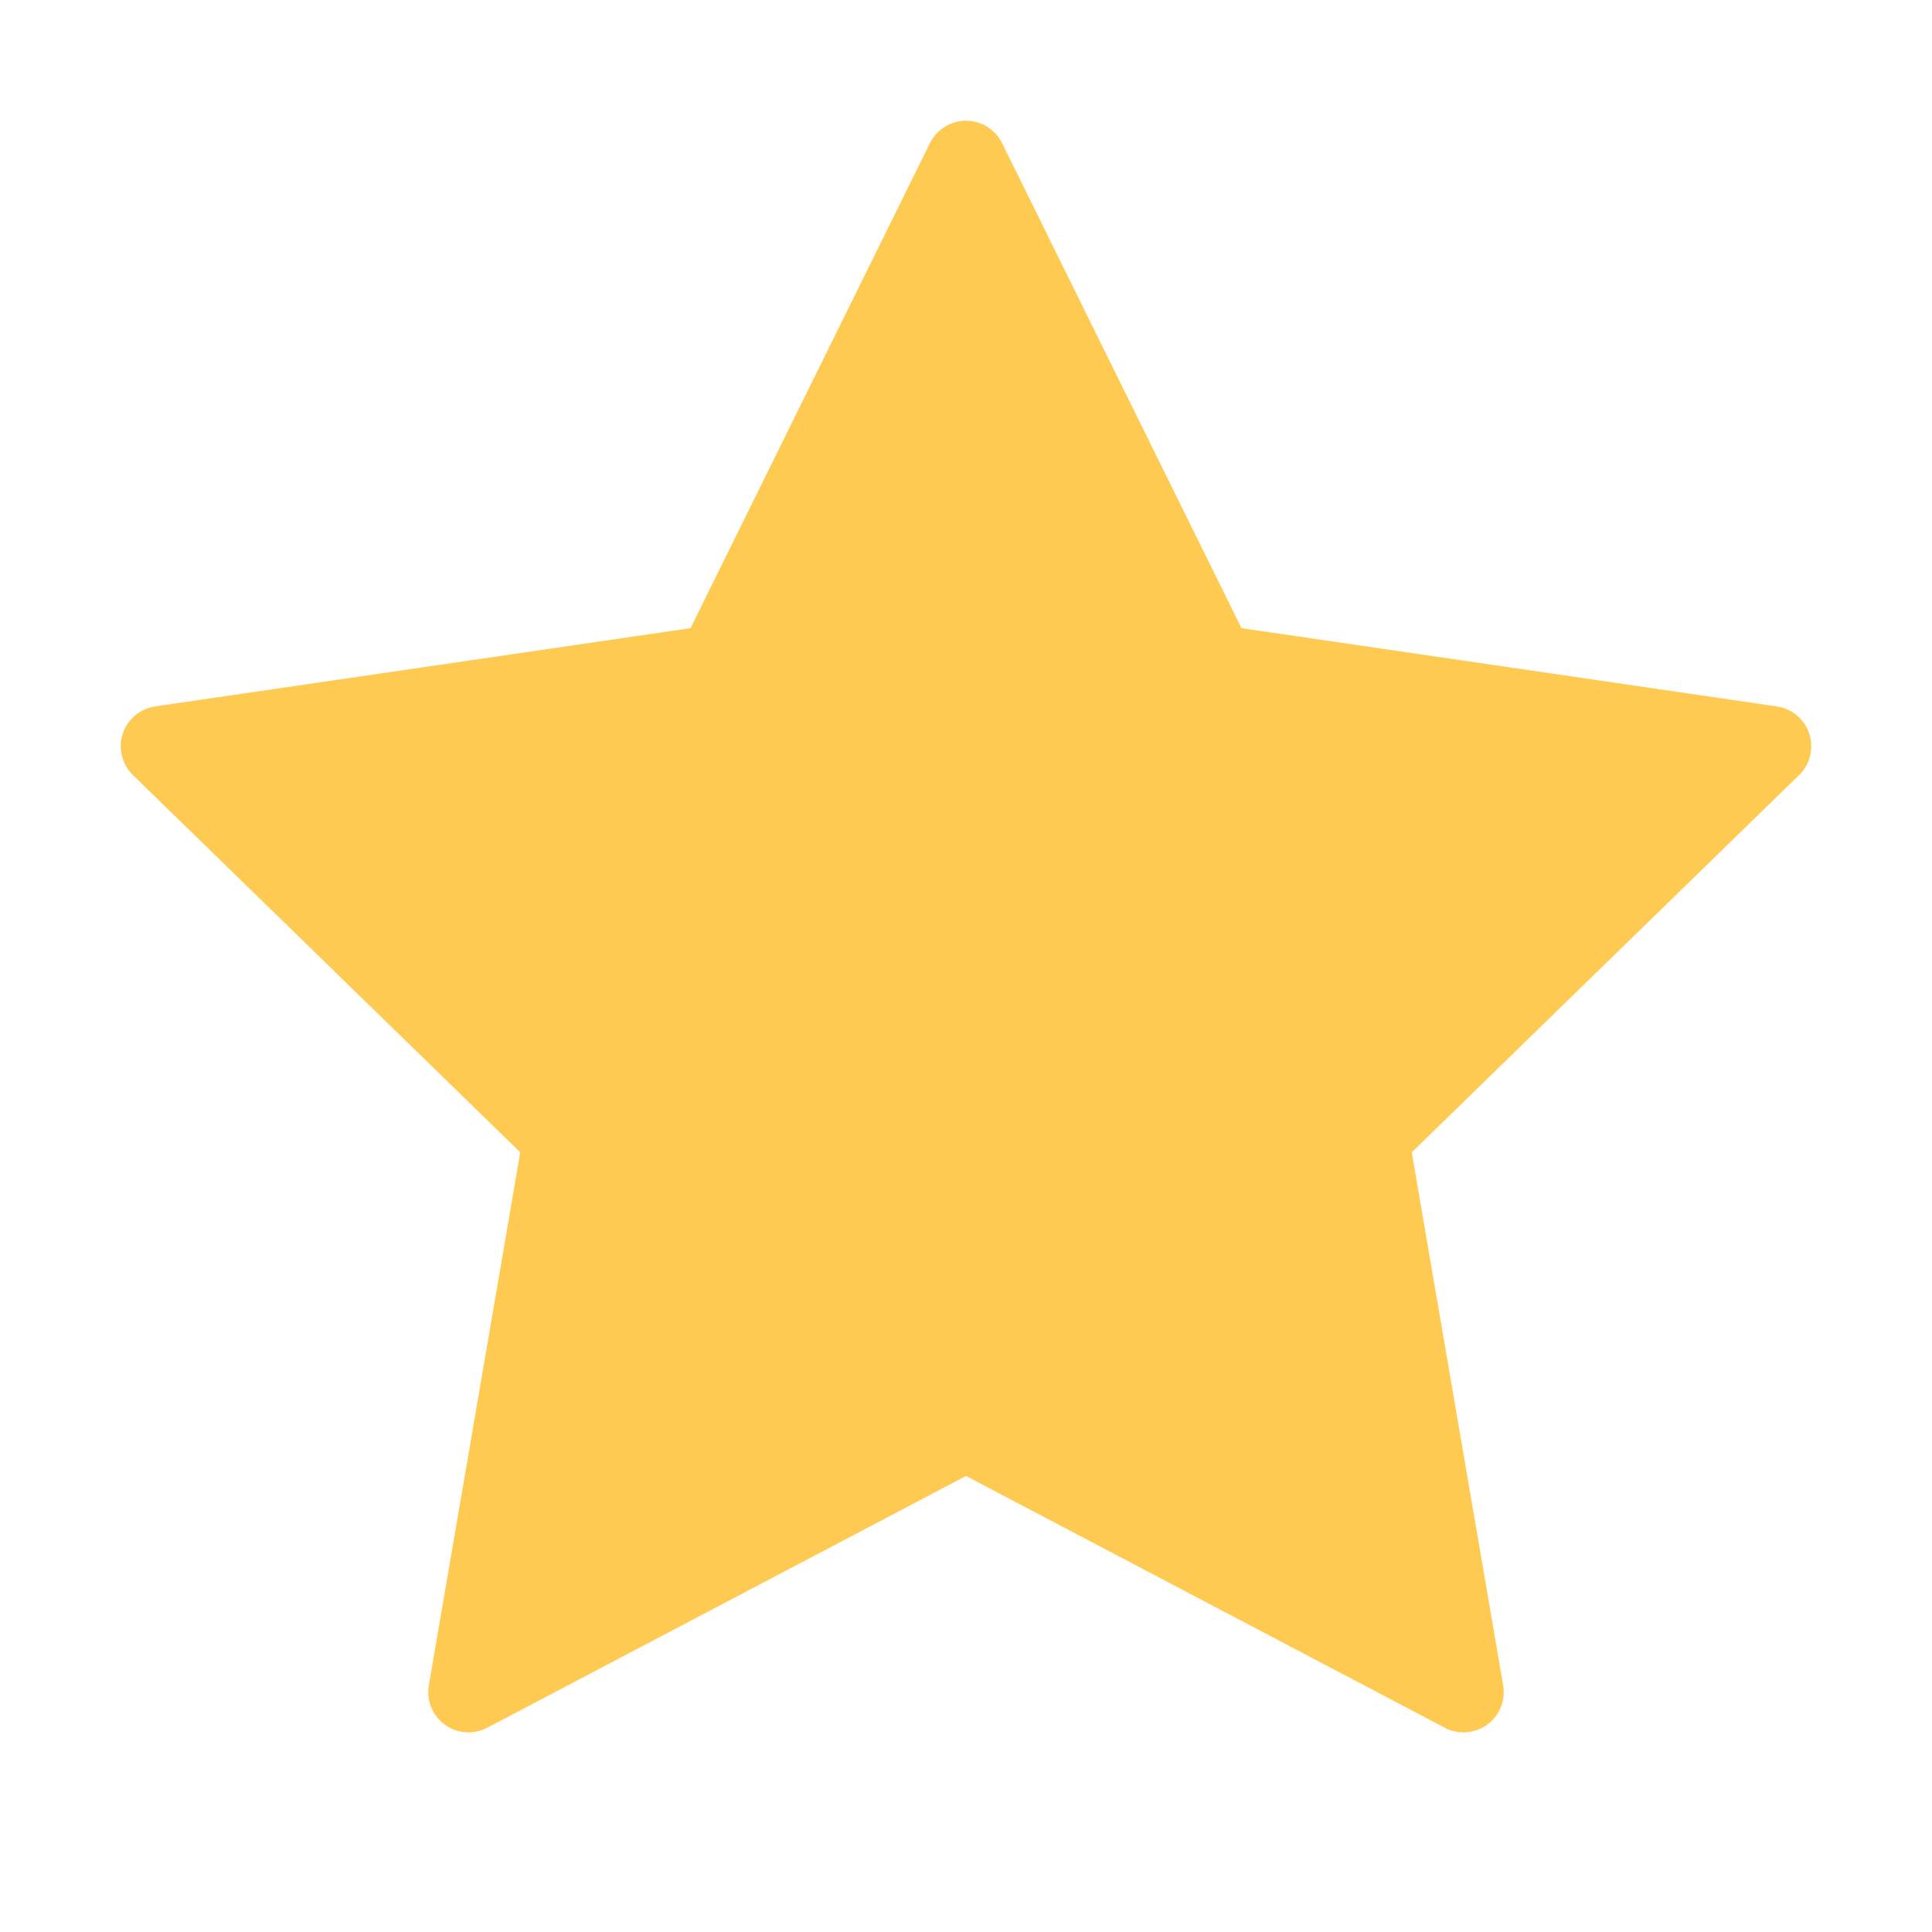 <svg xmlns="http://www.w3.org/2000/svg" width="24" height="24" fill="none"><path fill="#FFCA51" stroke="#FFCA51" stroke-linecap="round" stroke-linejoin="round" d="m12 2 3.09 6.26L22 9.27l-5 4.87 1.18 6.88L12 17.77l-6.18 3.25L7 14.14 2 9.27l6.91-1.01L12 2Z"/></svg>